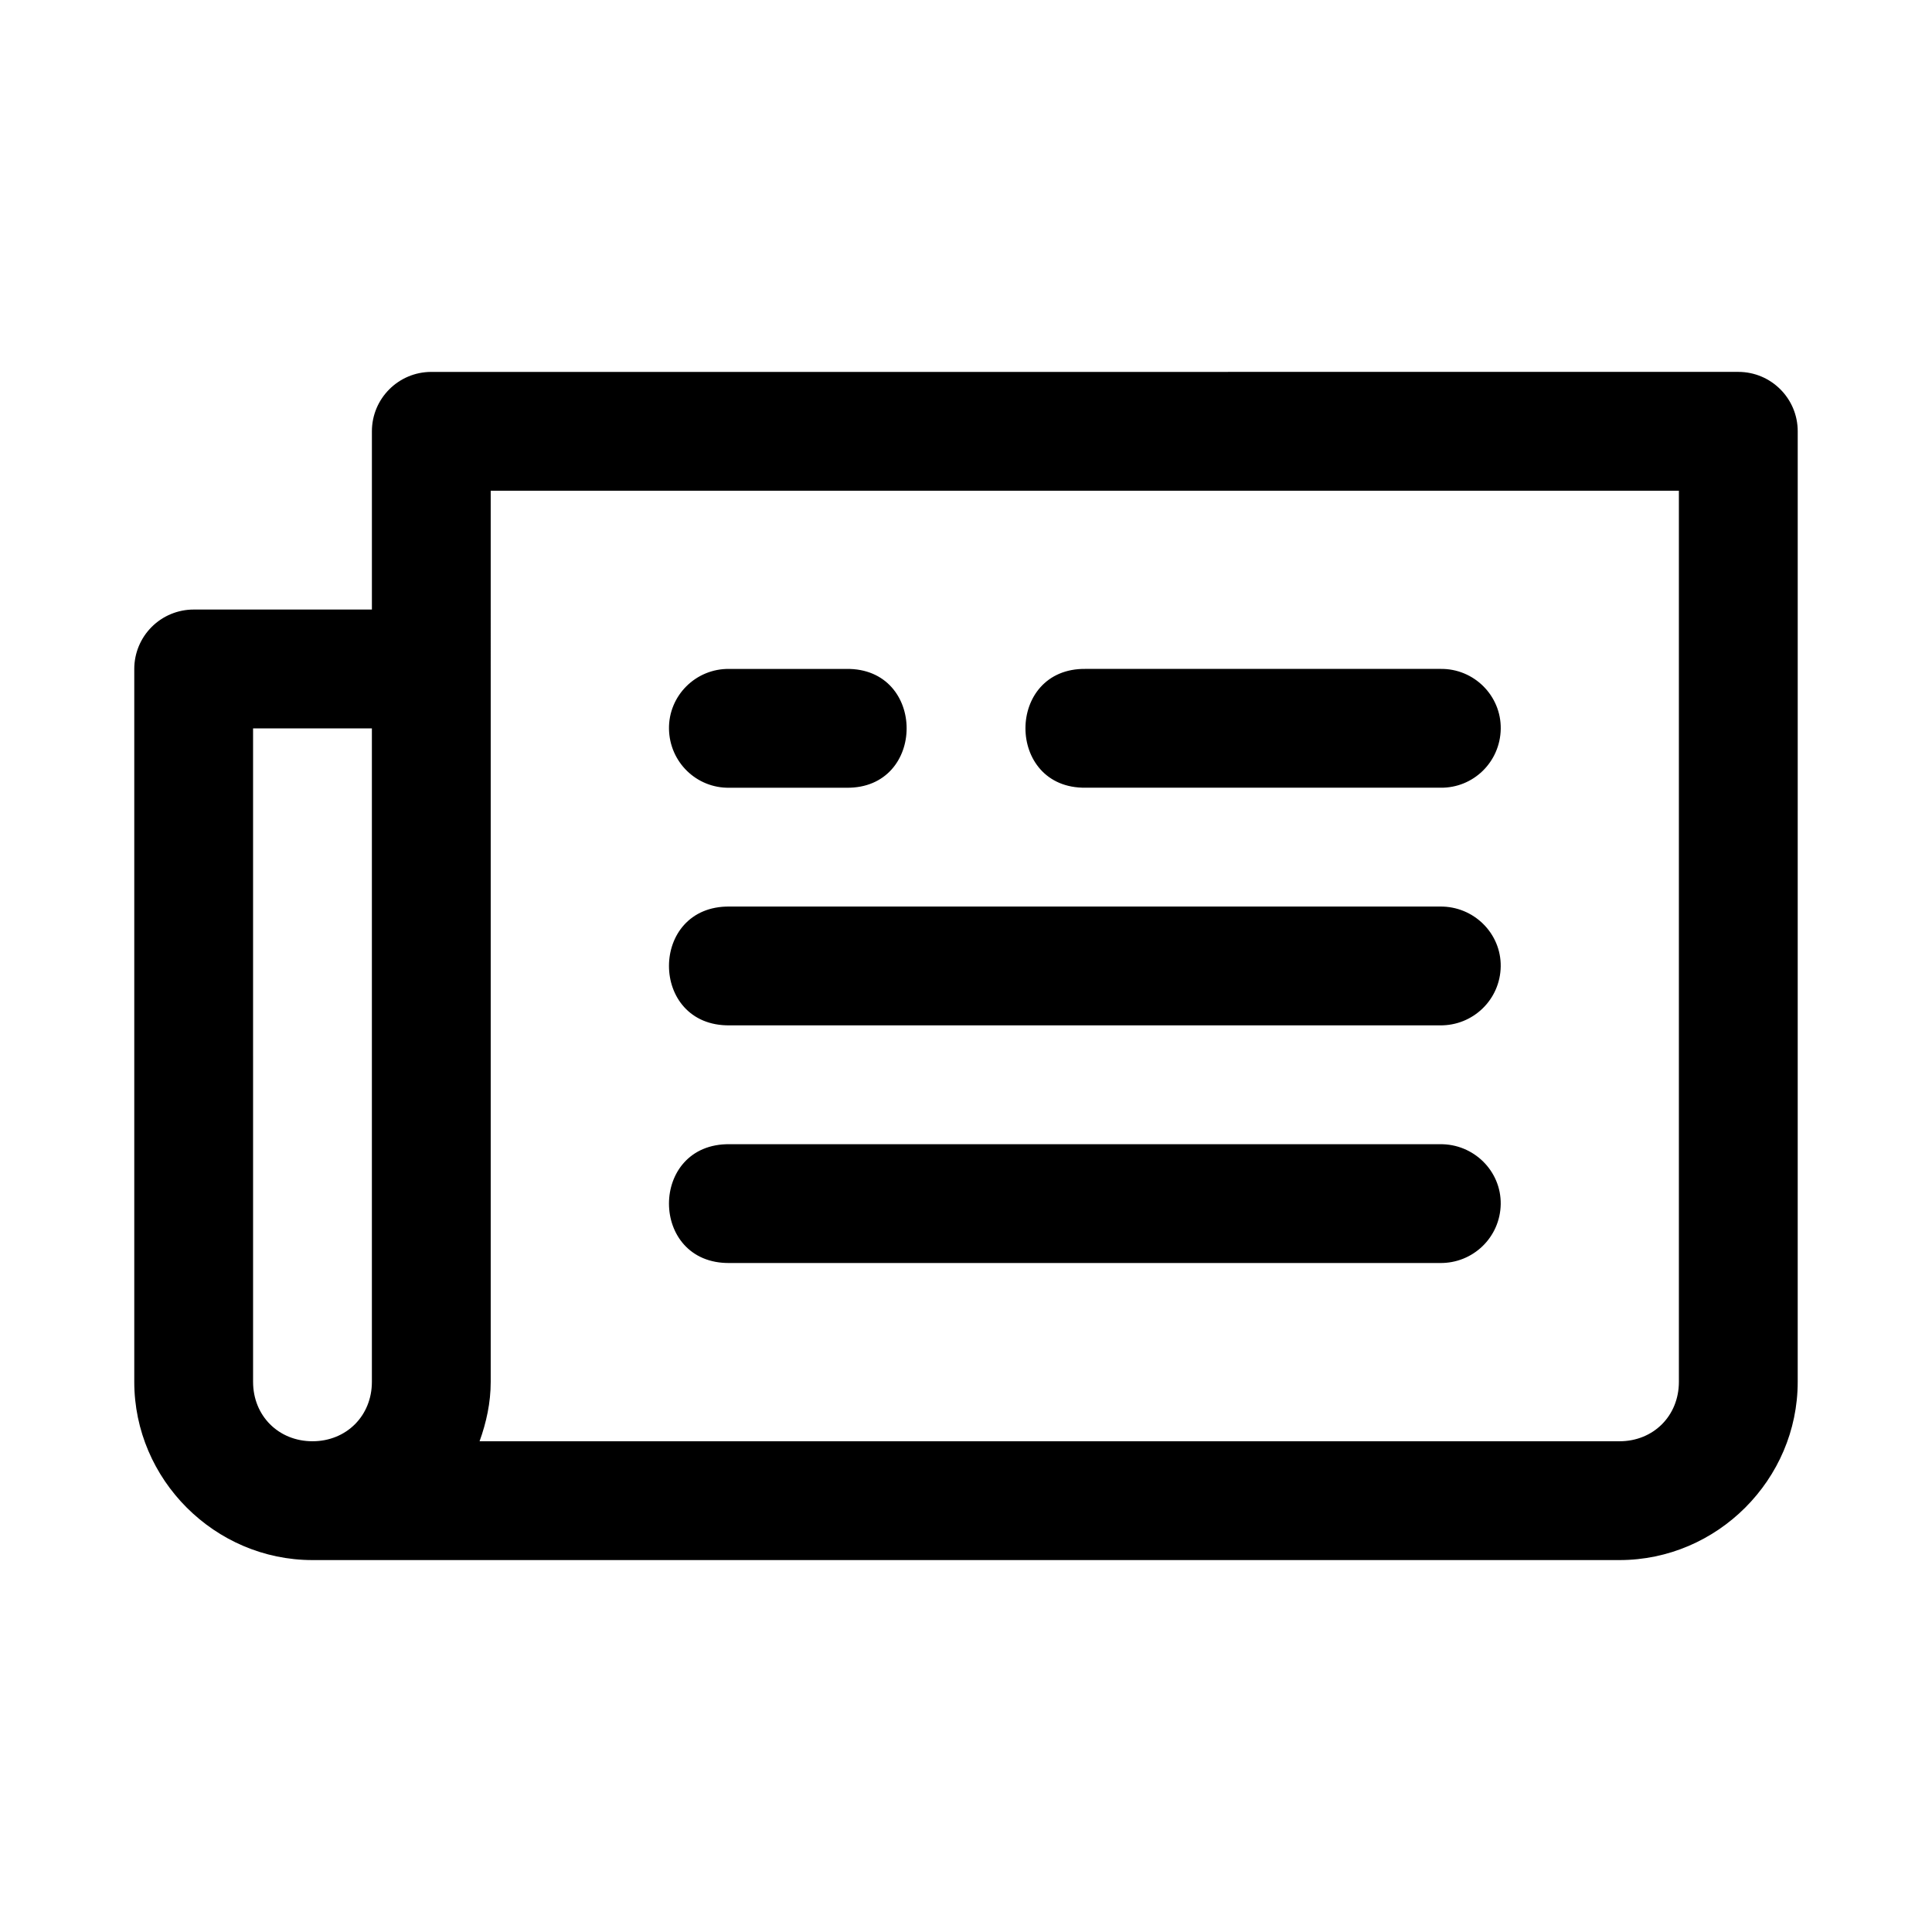 <?xml version="1.0" encoding="UTF-8"?>
<!-- Uploaded to: SVG Repo, www.svgrepo.com, Generator: SVG Repo Mixer Tools -->
<svg fill="#000000" width="800px" height="800px" version="1.1" viewBox="144 144 512 512" xmlns="http://www.w3.org/2000/svg">
 <g>
  <path d="m258.3 242.56c-8.695 0-15.742 7.051-15.742 15.742v47.234h-47.234c-4.172 0-8.18 1.66-11.129 4.609-2.953 2.953-4.613 6.957-4.613 11.133v188.93c0 25.895 21.336 47.23 47.23 47.23h346.37c25.895 0 47.23-21.336 47.23-47.23l0.004-251.91c0-8.695-7.051-15.742-15.742-15.742zm15.742 31.488h314.88v236.16c0 8.996-6.75 15.742-15.742 15.742h-302.09c1.789-4.957 2.953-10.203 2.953-15.742v-188.93zm-62.977 62.977h31.488v173.18c0 8.996-6.75 15.742-15.742 15.742-8.996 0-15.742-6.75-15.742-15.742z"/>
  <path d="m337.25 352.76h31.047c21.293 0.301 21.293-31.789 0-31.488h-31.047c-8.875-0.125-16.098 7.113-15.961 15.895 0.141 8.781 7.277 15.715 15.961 15.594z"/>
  <path d="m525.75 352.75h-94.027c-21.289 0.301-21.289-31.785 0-31.484h94.027c8.875-0.125 16.098 7.113 15.961 15.891-0.141 8.777-7.277 15.711-15.961 15.594z"/>
  <path d="m525.6 415.73h-188.2c-21.484 0.301-21.484-31.785 0-31.484h188.2c8.957-0.125 16.242 7.113 16.105 15.891-0.141 8.777-7.344 15.711-16.105 15.594z"/>
  <path d="m525.6 478.71h-188.2c-21.484 0.301-21.484-31.785 0-31.484h188.2c8.957-0.125 16.242 7.113 16.105 15.891-0.141 8.777-7.344 15.711-16.105 15.594z"/>
 </g>
</svg>